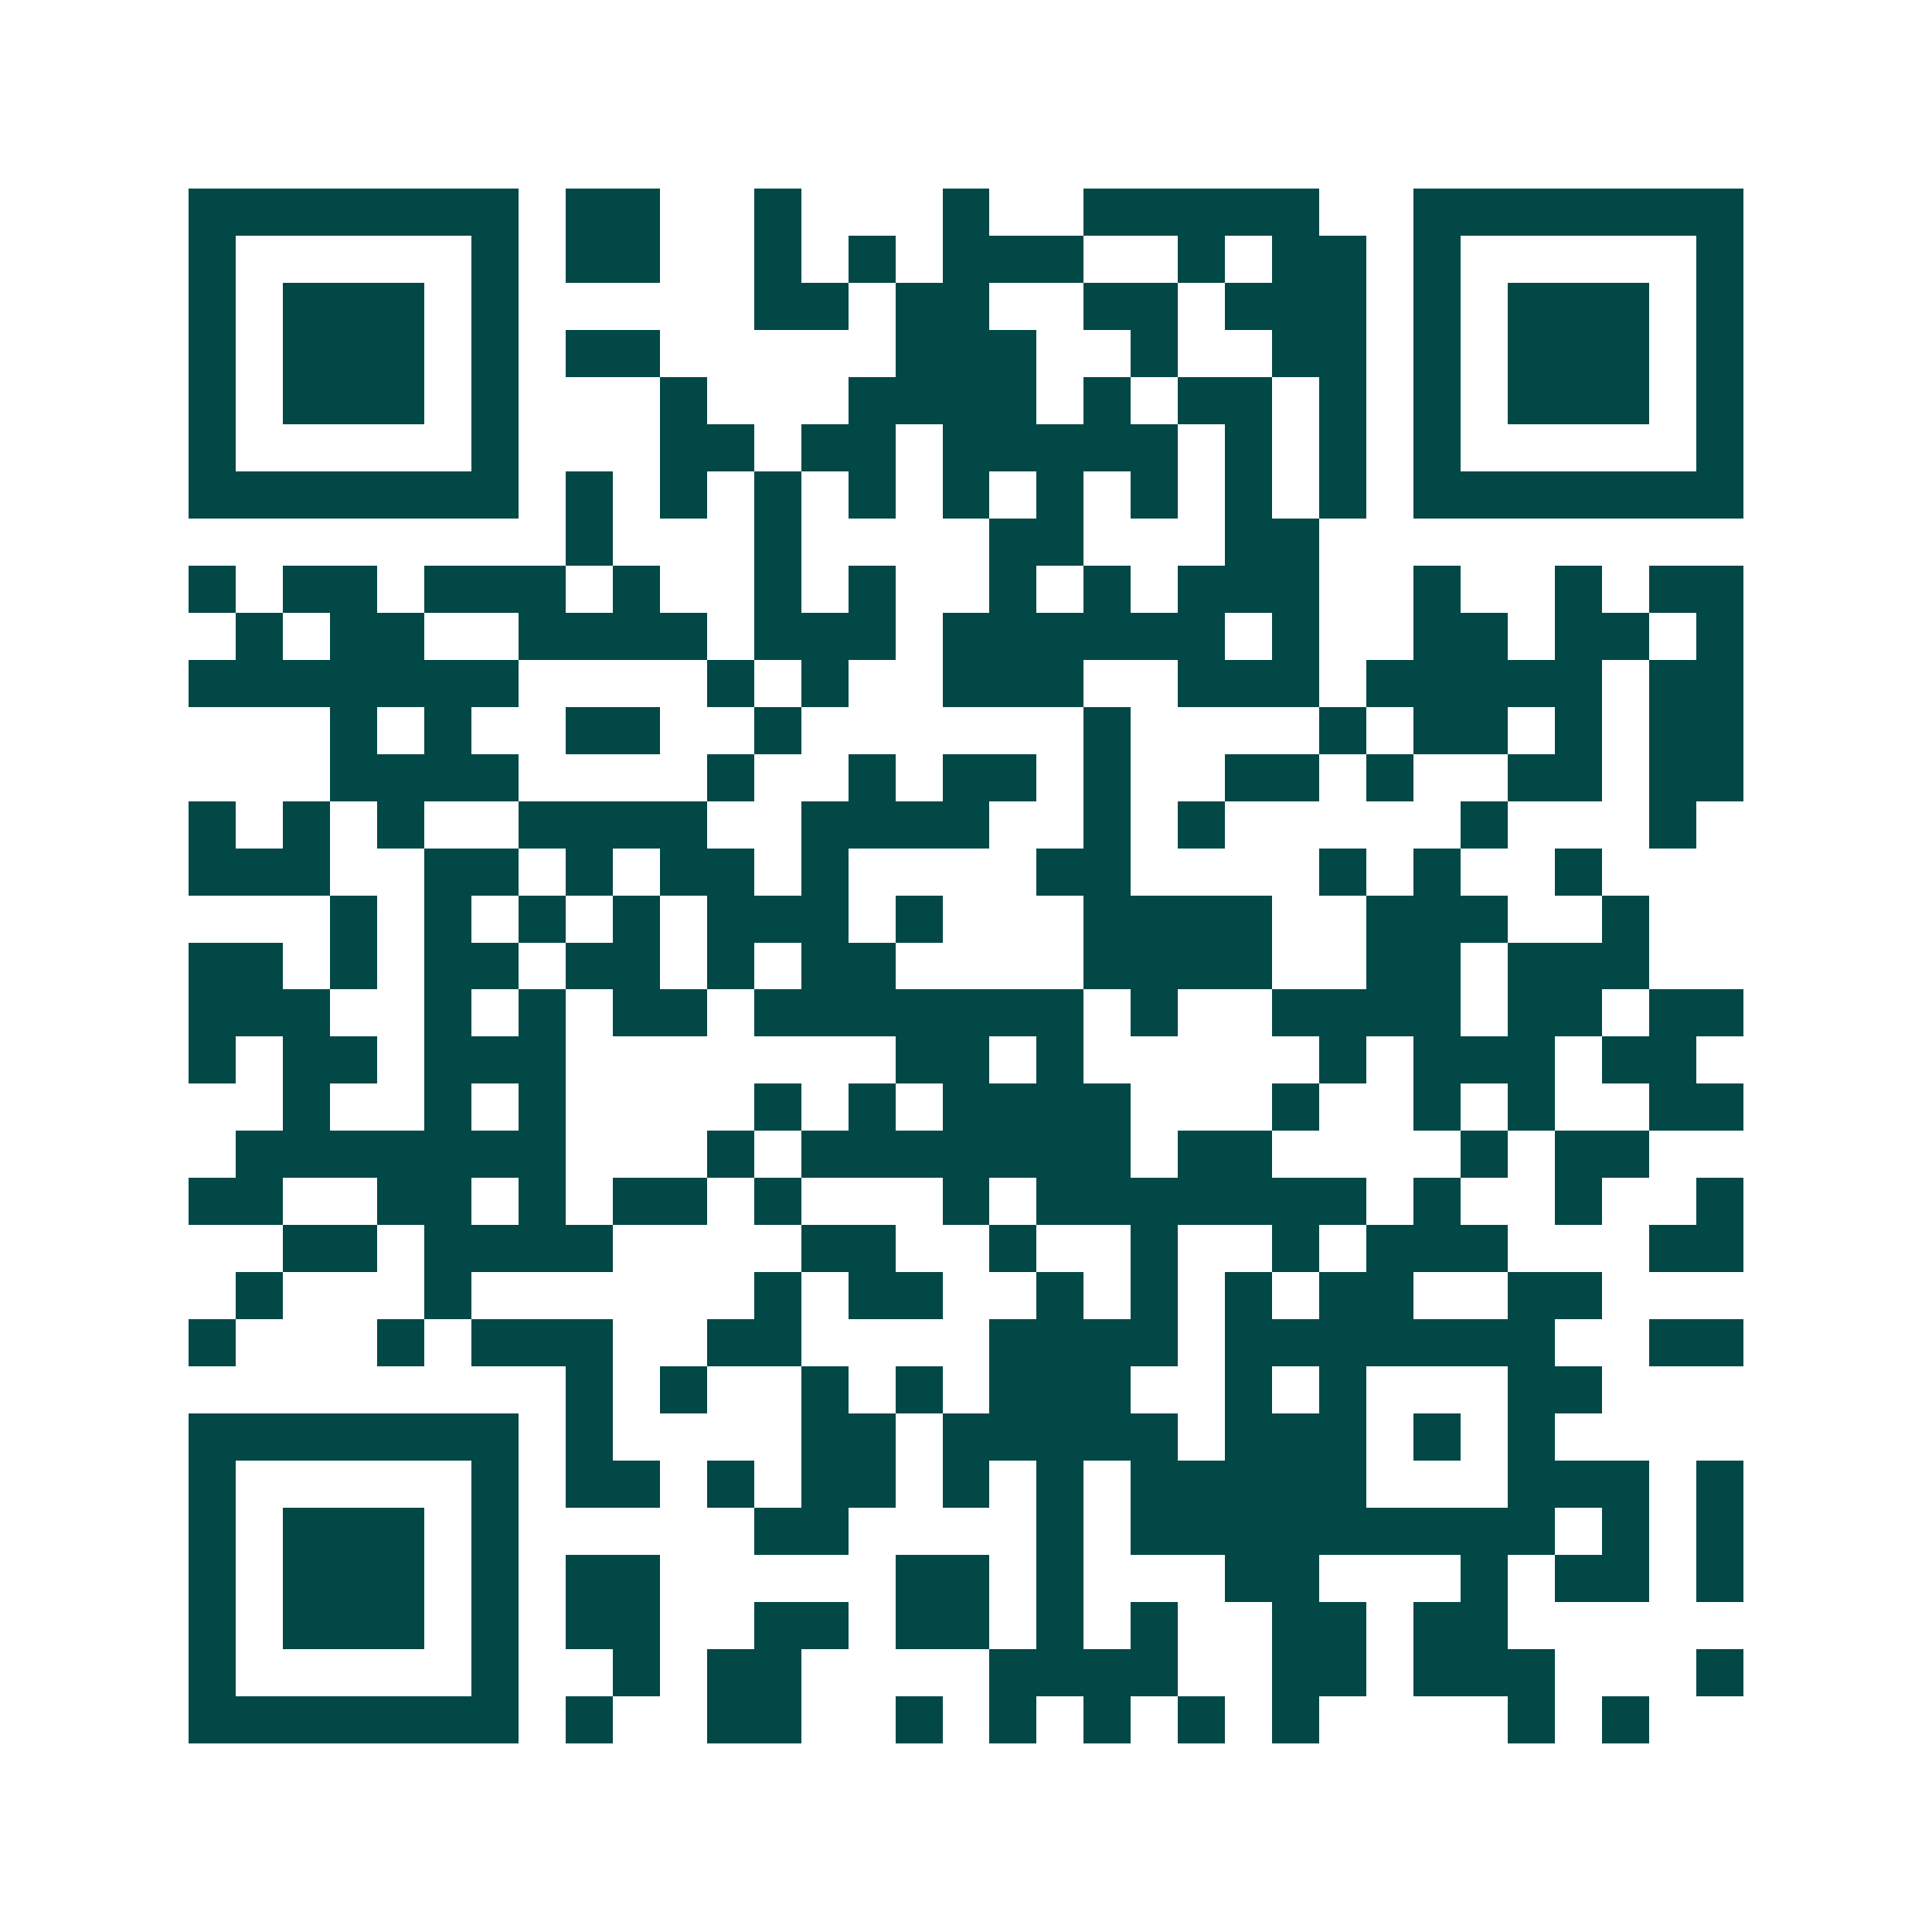 <svg xmlns="http://www.w3.org/2000/svg" width="200" height="200" viewBox="0 0 41 41" shape-rendering="crispEdges"><path fill="#ffffff" d="M0 0h41v41H0z"/><path stroke="#014847" d="M4 4.5h7m1 0h2m2 0h1m3 0h1m2 0h5m2 0h7M4 5.5h1m5 0h1m1 0h2m2 0h1m1 0h1m1 0h3m2 0h1m1 0h2m1 0h1m5 0h1M4 6.5h1m1 0h3m1 0h1m5 0h2m1 0h2m2 0h2m1 0h3m1 0h1m1 0h3m1 0h1M4 7.5h1m1 0h3m1 0h1m1 0h2m5 0h3m2 0h1m2 0h2m1 0h1m1 0h3m1 0h1M4 8.5h1m1 0h3m1 0h1m3 0h1m3 0h4m1 0h1m1 0h2m1 0h1m1 0h1m1 0h3m1 0h1M4 9.5h1m5 0h1m3 0h2m1 0h2m1 0h5m1 0h1m1 0h1m1 0h1m5 0h1M4 10.5h7m1 0h1m1 0h1m1 0h1m1 0h1m1 0h1m1 0h1m1 0h1m1 0h1m1 0h1m1 0h7M12 11.5h1m3 0h1m4 0h2m3 0h2M4 12.5h1m1 0h2m1 0h3m1 0h1m2 0h1m1 0h1m2 0h1m1 0h1m1 0h3m2 0h1m2 0h1m1 0h2M5 13.5h1m1 0h2m2 0h4m1 0h3m1 0h6m1 0h1m2 0h2m1 0h2m1 0h1M4 14.5h7m4 0h1m1 0h1m2 0h3m2 0h3m1 0h5m1 0h2M7 15.5h1m1 0h1m2 0h2m2 0h1m6 0h1m4 0h1m1 0h2m1 0h1m1 0h2M7 16.5h4m4 0h1m2 0h1m1 0h2m1 0h1m2 0h2m1 0h1m2 0h2m1 0h2M4 17.5h1m1 0h1m1 0h1m2 0h4m2 0h4m2 0h1m1 0h1m5 0h1m3 0h1M4 18.5h3m2 0h2m1 0h1m1 0h2m1 0h1m4 0h2m4 0h1m1 0h1m2 0h1M7 19.5h1m1 0h1m1 0h1m1 0h1m1 0h3m1 0h1m3 0h4m2 0h3m2 0h1M4 20.5h2m1 0h1m1 0h2m1 0h2m1 0h1m1 0h2m4 0h4m2 0h2m1 0h3M4 21.5h3m2 0h1m1 0h1m1 0h2m1 0h7m1 0h1m2 0h4m1 0h2m1 0h2M4 22.5h1m1 0h2m1 0h3m7 0h2m1 0h1m5 0h1m1 0h3m1 0h2M6 23.5h1m2 0h1m1 0h1m4 0h1m1 0h1m1 0h4m3 0h1m2 0h1m1 0h1m2 0h2M5 24.5h7m3 0h1m1 0h7m1 0h2m4 0h1m1 0h2M4 25.5h2m2 0h2m1 0h1m1 0h2m1 0h1m3 0h1m1 0h7m1 0h1m2 0h1m2 0h1M6 26.5h2m1 0h4m4 0h2m2 0h1m2 0h1m2 0h1m1 0h3m3 0h2M5 27.5h1m3 0h1m6 0h1m1 0h2m2 0h1m1 0h1m1 0h1m1 0h2m2 0h2M4 28.5h1m3 0h1m1 0h3m2 0h2m4 0h4m1 0h7m2 0h2M12 29.5h1m1 0h1m2 0h1m1 0h1m1 0h3m2 0h1m1 0h1m3 0h2M4 30.5h7m1 0h1m4 0h2m1 0h5m1 0h3m1 0h1m1 0h1M4 31.5h1m5 0h1m1 0h2m1 0h1m1 0h2m1 0h1m1 0h1m1 0h5m3 0h3m1 0h1M4 32.5h1m1 0h3m1 0h1m5 0h2m4 0h1m1 0h9m1 0h1m1 0h1M4 33.5h1m1 0h3m1 0h1m1 0h2m5 0h2m1 0h1m3 0h2m3 0h1m1 0h2m1 0h1M4 34.5h1m1 0h3m1 0h1m1 0h2m2 0h2m1 0h2m1 0h1m1 0h1m2 0h2m1 0h2M4 35.5h1m5 0h1m2 0h1m1 0h2m4 0h4m2 0h2m1 0h3m3 0h1M4 36.5h7m1 0h1m2 0h2m2 0h1m1 0h1m1 0h1m1 0h1m1 0h1m4 0h1m1 0h1"/></svg>
